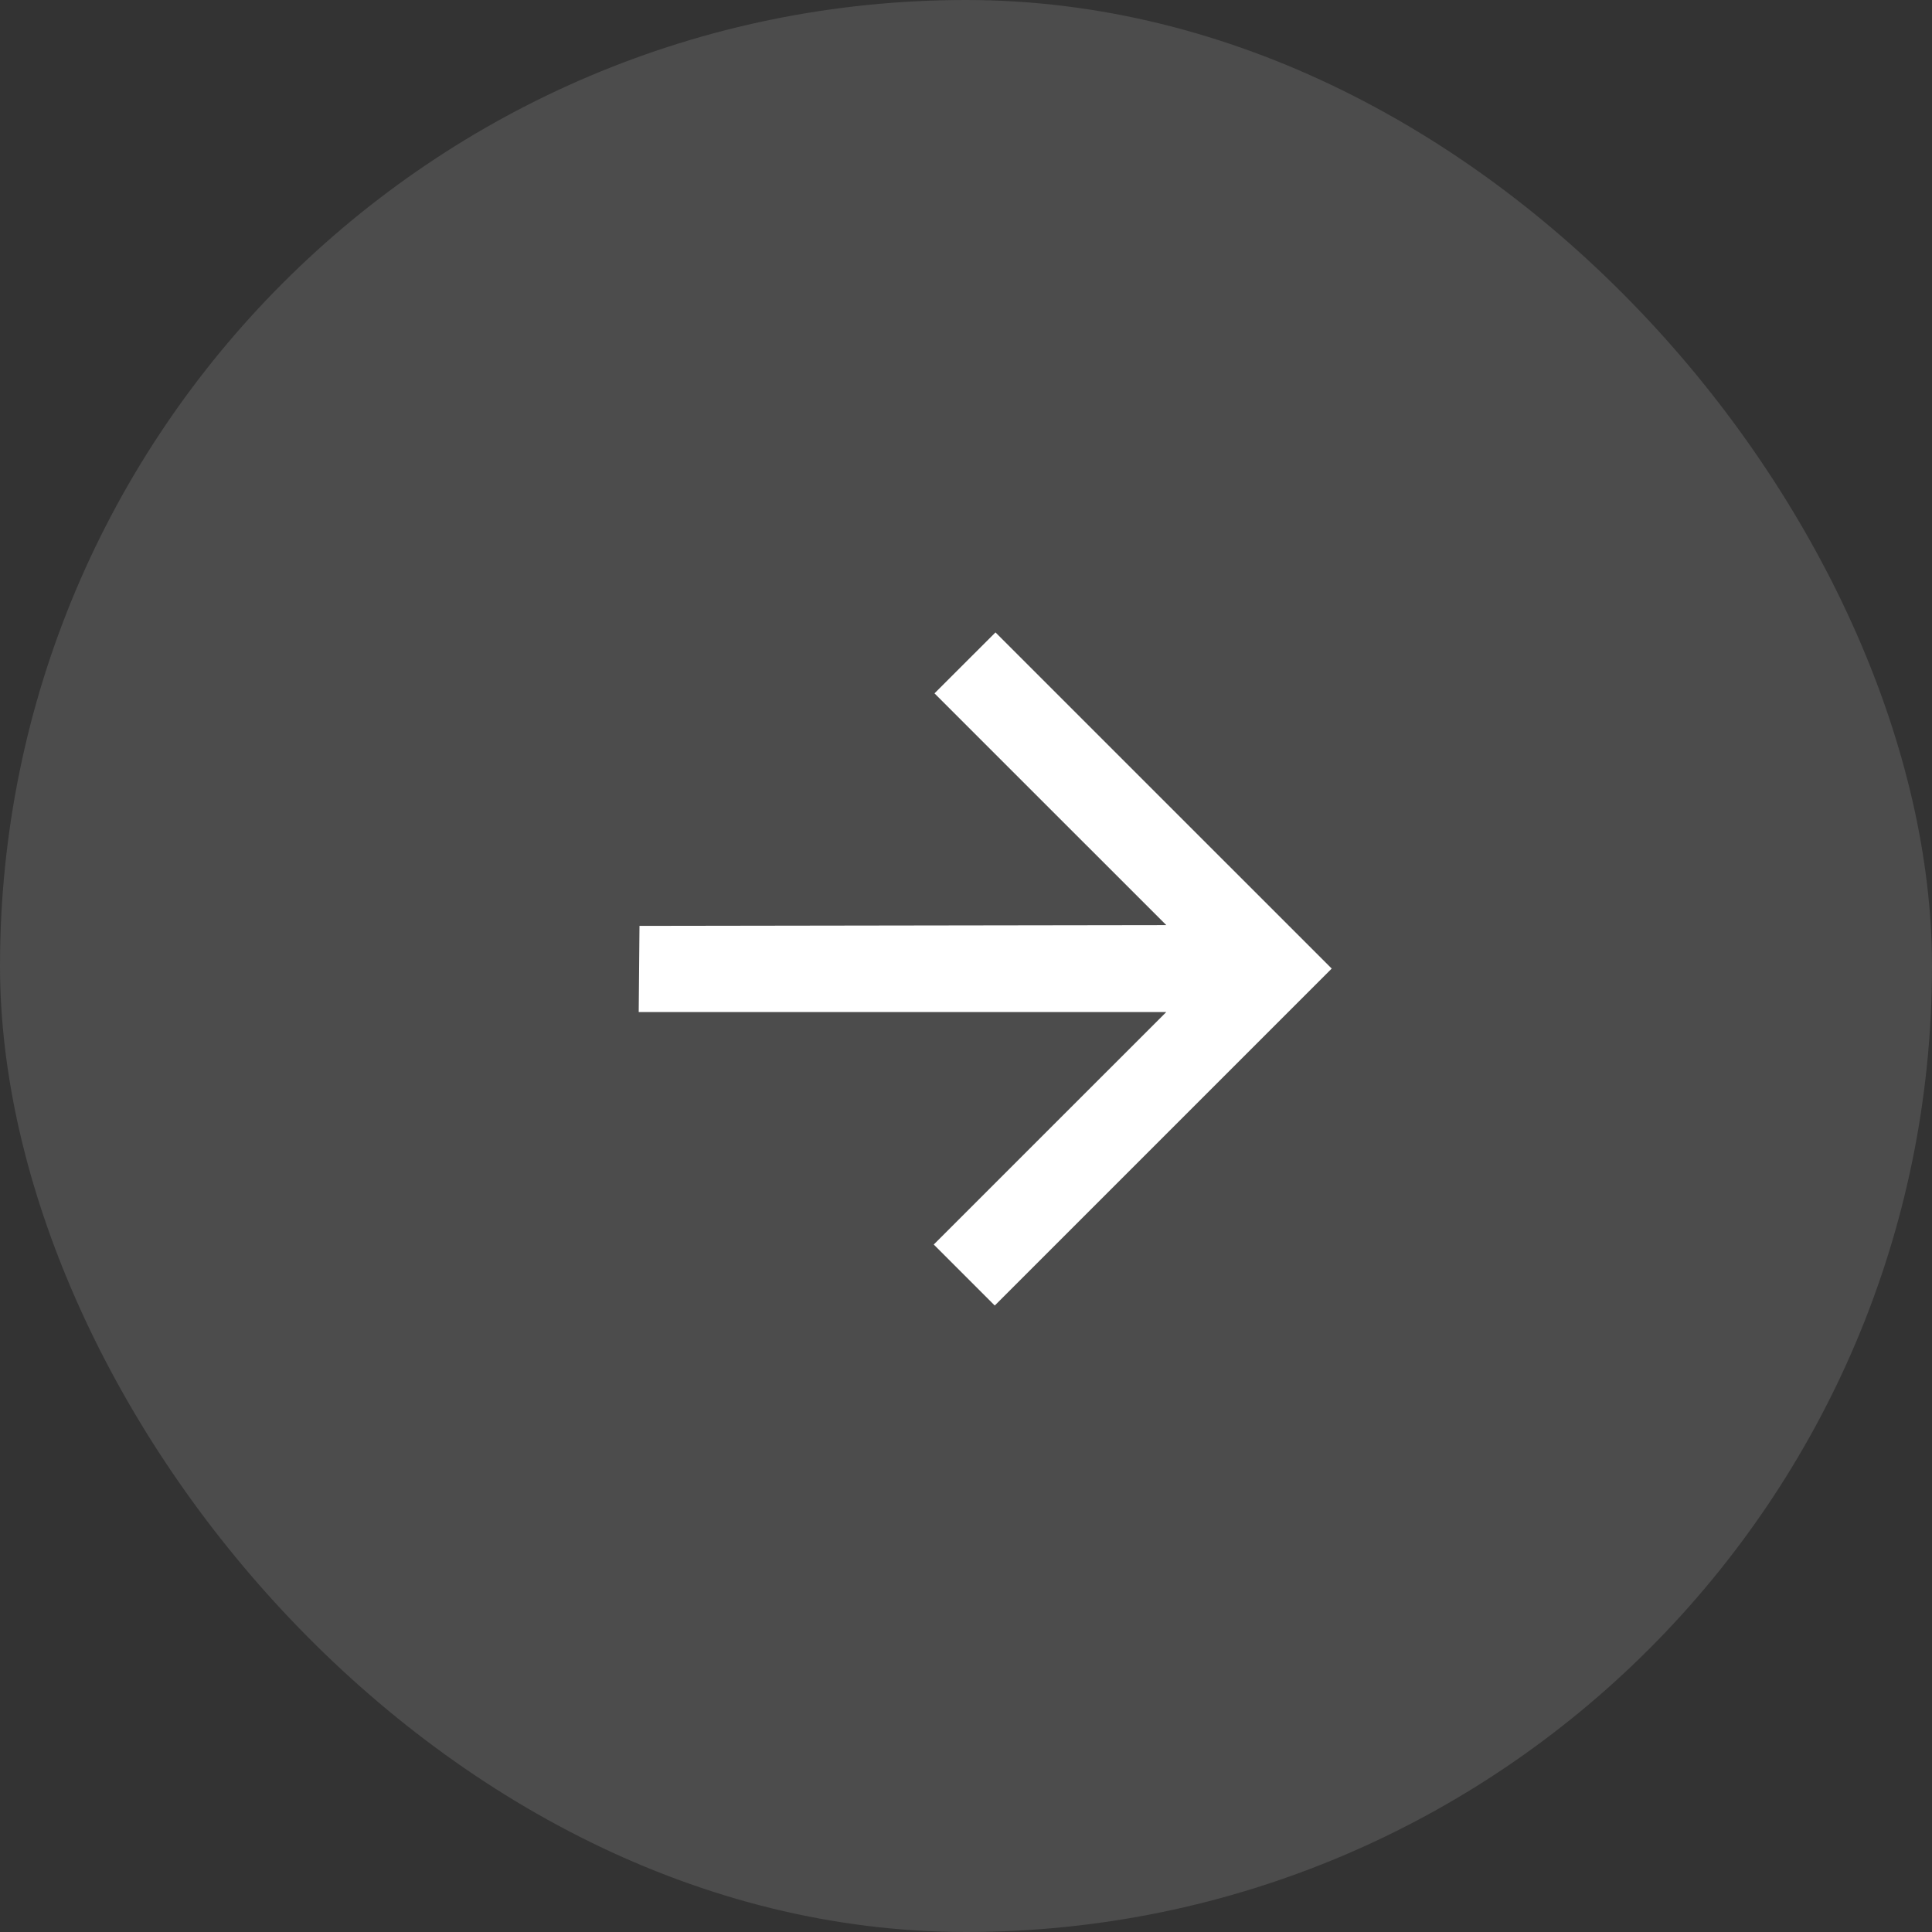<svg width="42" height="42" viewBox="0 0 42 42" fill="none" xmlns="http://www.w3.org/2000/svg">
<rect x="0" y="0" width="42" height="42" fill="#333333" stroke="none"/>
<rect opacity="0.2" width="42" height="42" rx="21" fill="#AFAFAF"/>
<path d="M25.354 22.001H13.885L13.902 20.128L25.354 20.111L20.315 15.073L21.641 13.748L28.95 21.056L21.625 28.381L20.299 27.055L25.354 22.001Z" fill="white"/>
</svg>
